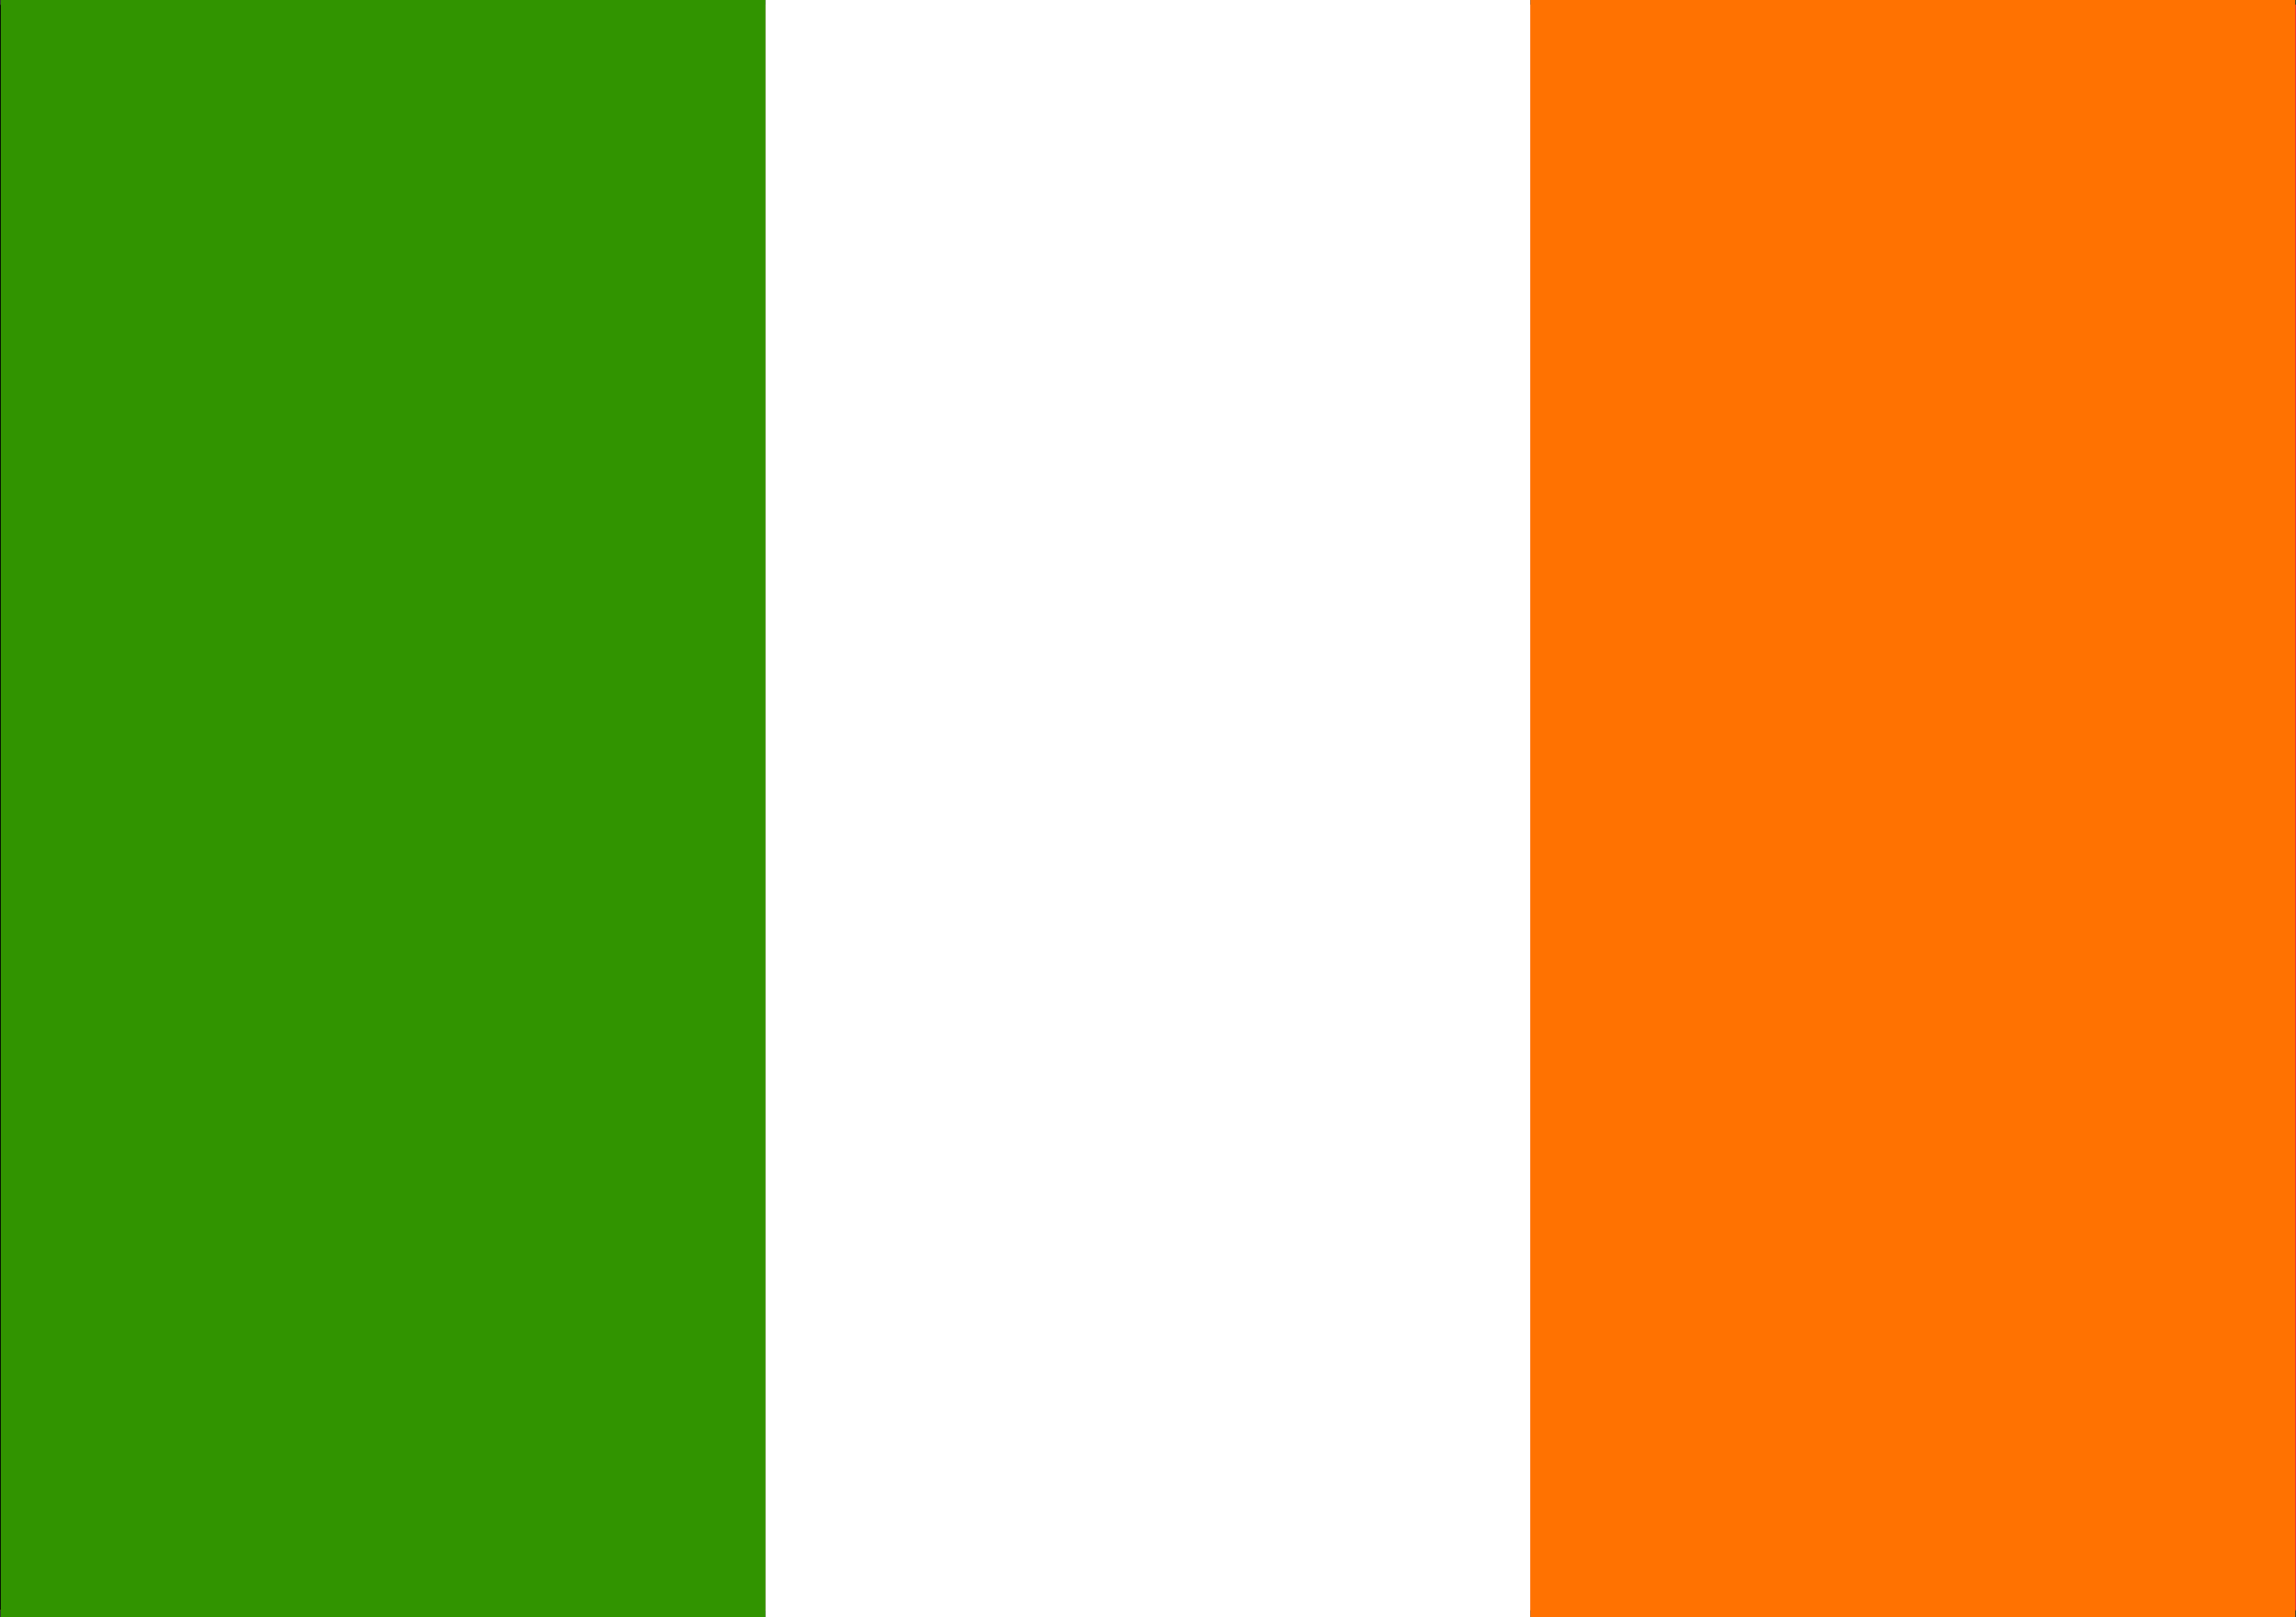 <svg id="Layer_2" data-name="Layer 2" xmlns="http://www.w3.org/2000/svg" xmlns:xlink="http://www.w3.org/1999/xlink" viewBox="0 0 29.51 20.79"><rect x="0" y="0" width="29.51" height="20.79" fill="#333333" stroke="none"/><defs><style>.cls-1{fill:none;}.cls-2{clip-path:url(#clip-path);}.cls-3{fill:#ed2c3a;}.cls-4{fill:#fae044;}.cls-5{fill:#010101;}.cls-6{fill:#319400;}.cls-7{fill:#fff;}.cls-8{fill:#ff7201;}</style><clipPath id="clip-path" transform="translate(-1.18 -5.24)"><rect class="cls-1" x="1.18" y="5.3" width="29.51" height="20.64"/></clipPath></defs><g class="cls-2"><polygon class="cls-3" points="0 0.06 29.51 0.06 29.51 20.7 0 20.7 0 0.06 0 0.06"/><polygon class="cls-4" points="0 0.06 19.67 0.06 19.67 20.7 0 20.7 0 0.06 0 0.06"/><polygon class="cls-5" points="0 0.06 9.84 0.06 9.84 20.7 0 20.7 0 0.06 0 0.06"/></g><polygon class="cls-6" points="0.01 0 9.84 0 9.84 20.79 0.01 20.79 0.01 0 0.01 0"/><polygon class="cls-7" points="9.84 0 19.67 0 19.67 20.79 9.84 20.79 9.84 0 9.84 0"/><polygon class="cls-8" points="19.67 0 29.5 0 29.5 20.79 19.67 20.79 19.67 0 19.67 0"/></svg>